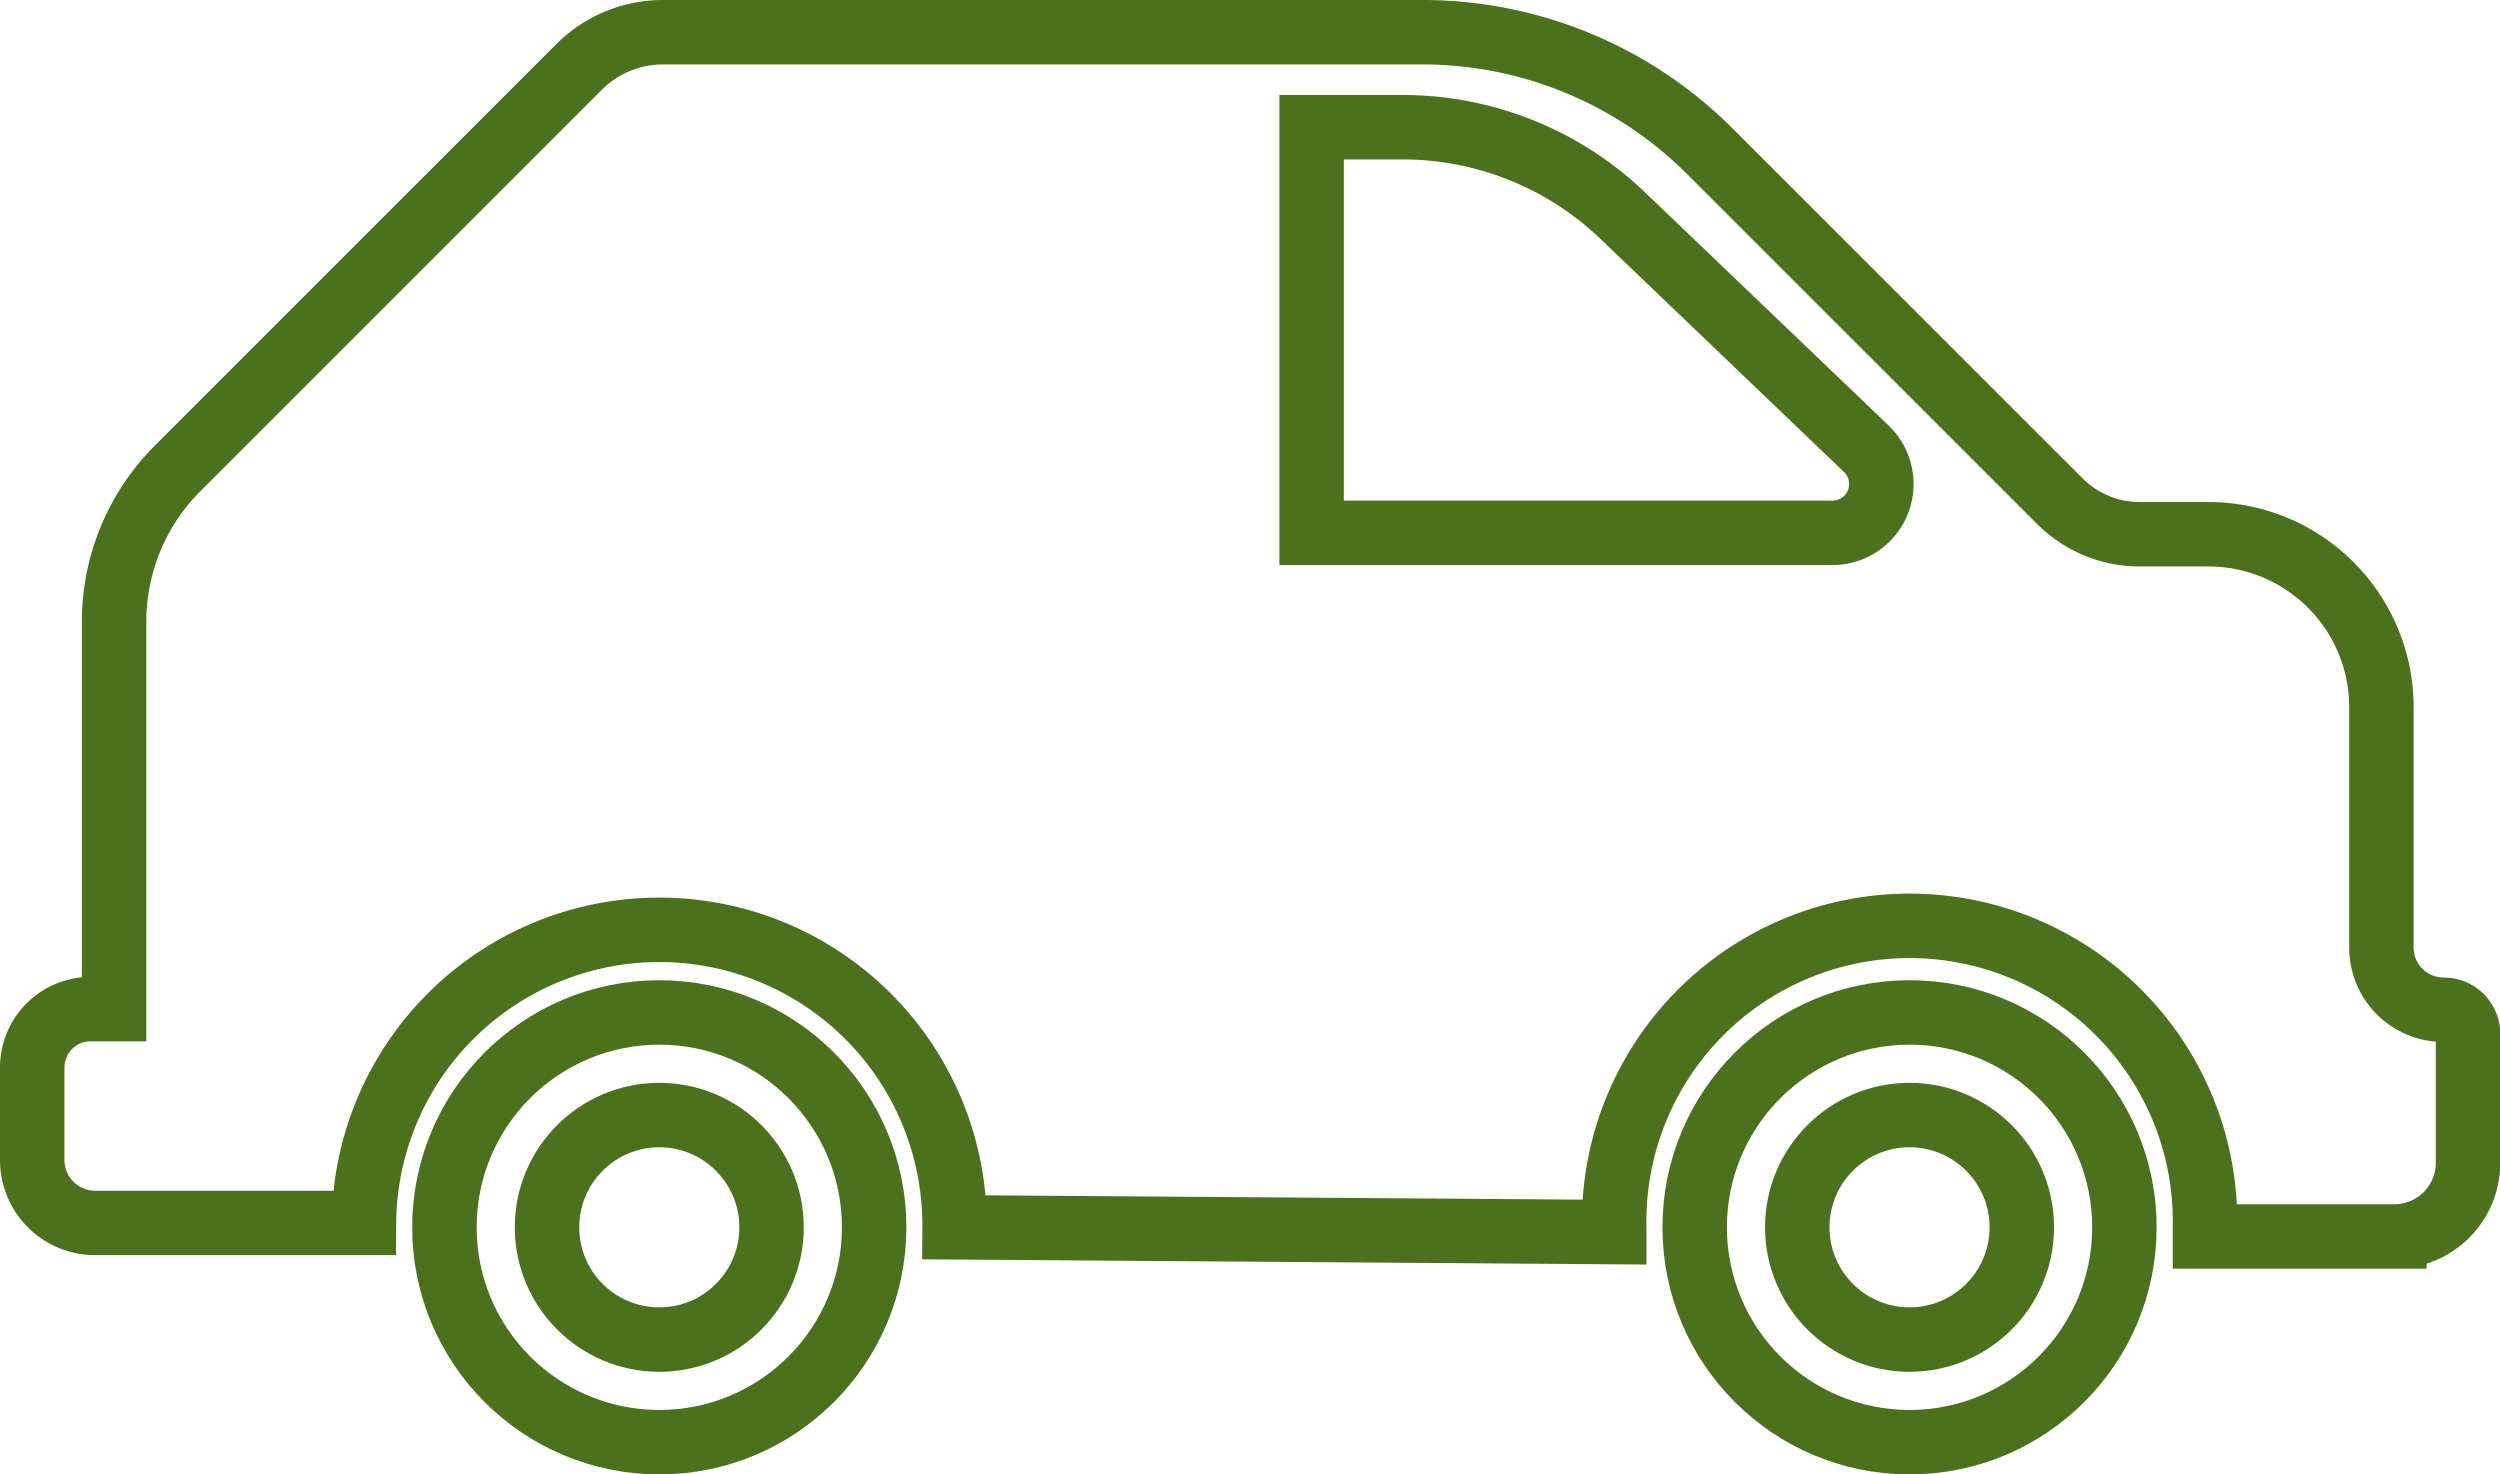 <svg xmlns="http://www.w3.org/2000/svg" viewBox="0 0 193.96 114.38"><defs><style>.cls-1{fill:none;stroke:#4b711d;stroke-linecap:round;stroke-miterlimit:10;stroke-width:5px;}</style></defs><g id="Layer_2" data-name="Layer 2"><g id="Layer_1-2" data-name="Layer 1"><path class="cls-1" d="M184.76,73.47V54.87a13.42,13.42,0,0,0-13.42-13.42H166a8.75,8.75,0,0,1-6.18-2.56L132.65,11.73A31.52,31.52,0,0,0,110.36,2.5H51.43a9.21,9.21,0,0,0-6.5,2.69L13.76,36.36A16.83,16.83,0,0,0,8.85,48.24V78.29H7A4.53,4.53,0,0,0,2.5,82.82V90a4.88,4.88,0,0,0,4.88,4.88H28.24a22.91,22.91,0,0,1,45.82.34l51.18.37c0-.12,0-.24,0-.36a22.92,22.92,0,1,1,45.83,0c0,.23,0,.46,0,.7h14.7a5.71,5.71,0,0,0,5.71-5.71v-10a1.88,1.88,0,0,0-1.88-1.88h0A4.82,4.82,0,0,1,184.76,73.47Z"/><circle class="cls-1" cx="148.15" cy="95.22" r="16.67"/><circle class="cls-1" cx="148.15" cy="95.22" r="8.71"/><circle class="cls-1" cx="51.15" cy="95.22" r="8.71"/><circle class="cls-1" cx="51.15" cy="95.22" r="16.67"/><path class="cls-1" d="M142.17,41.34H101.76V9.87h7.07a24.69,24.69,0,0,1,17.07,6.86l18.89,18.08A3.79,3.79,0,0,1,142.17,41.34Z"/></g></g></svg>